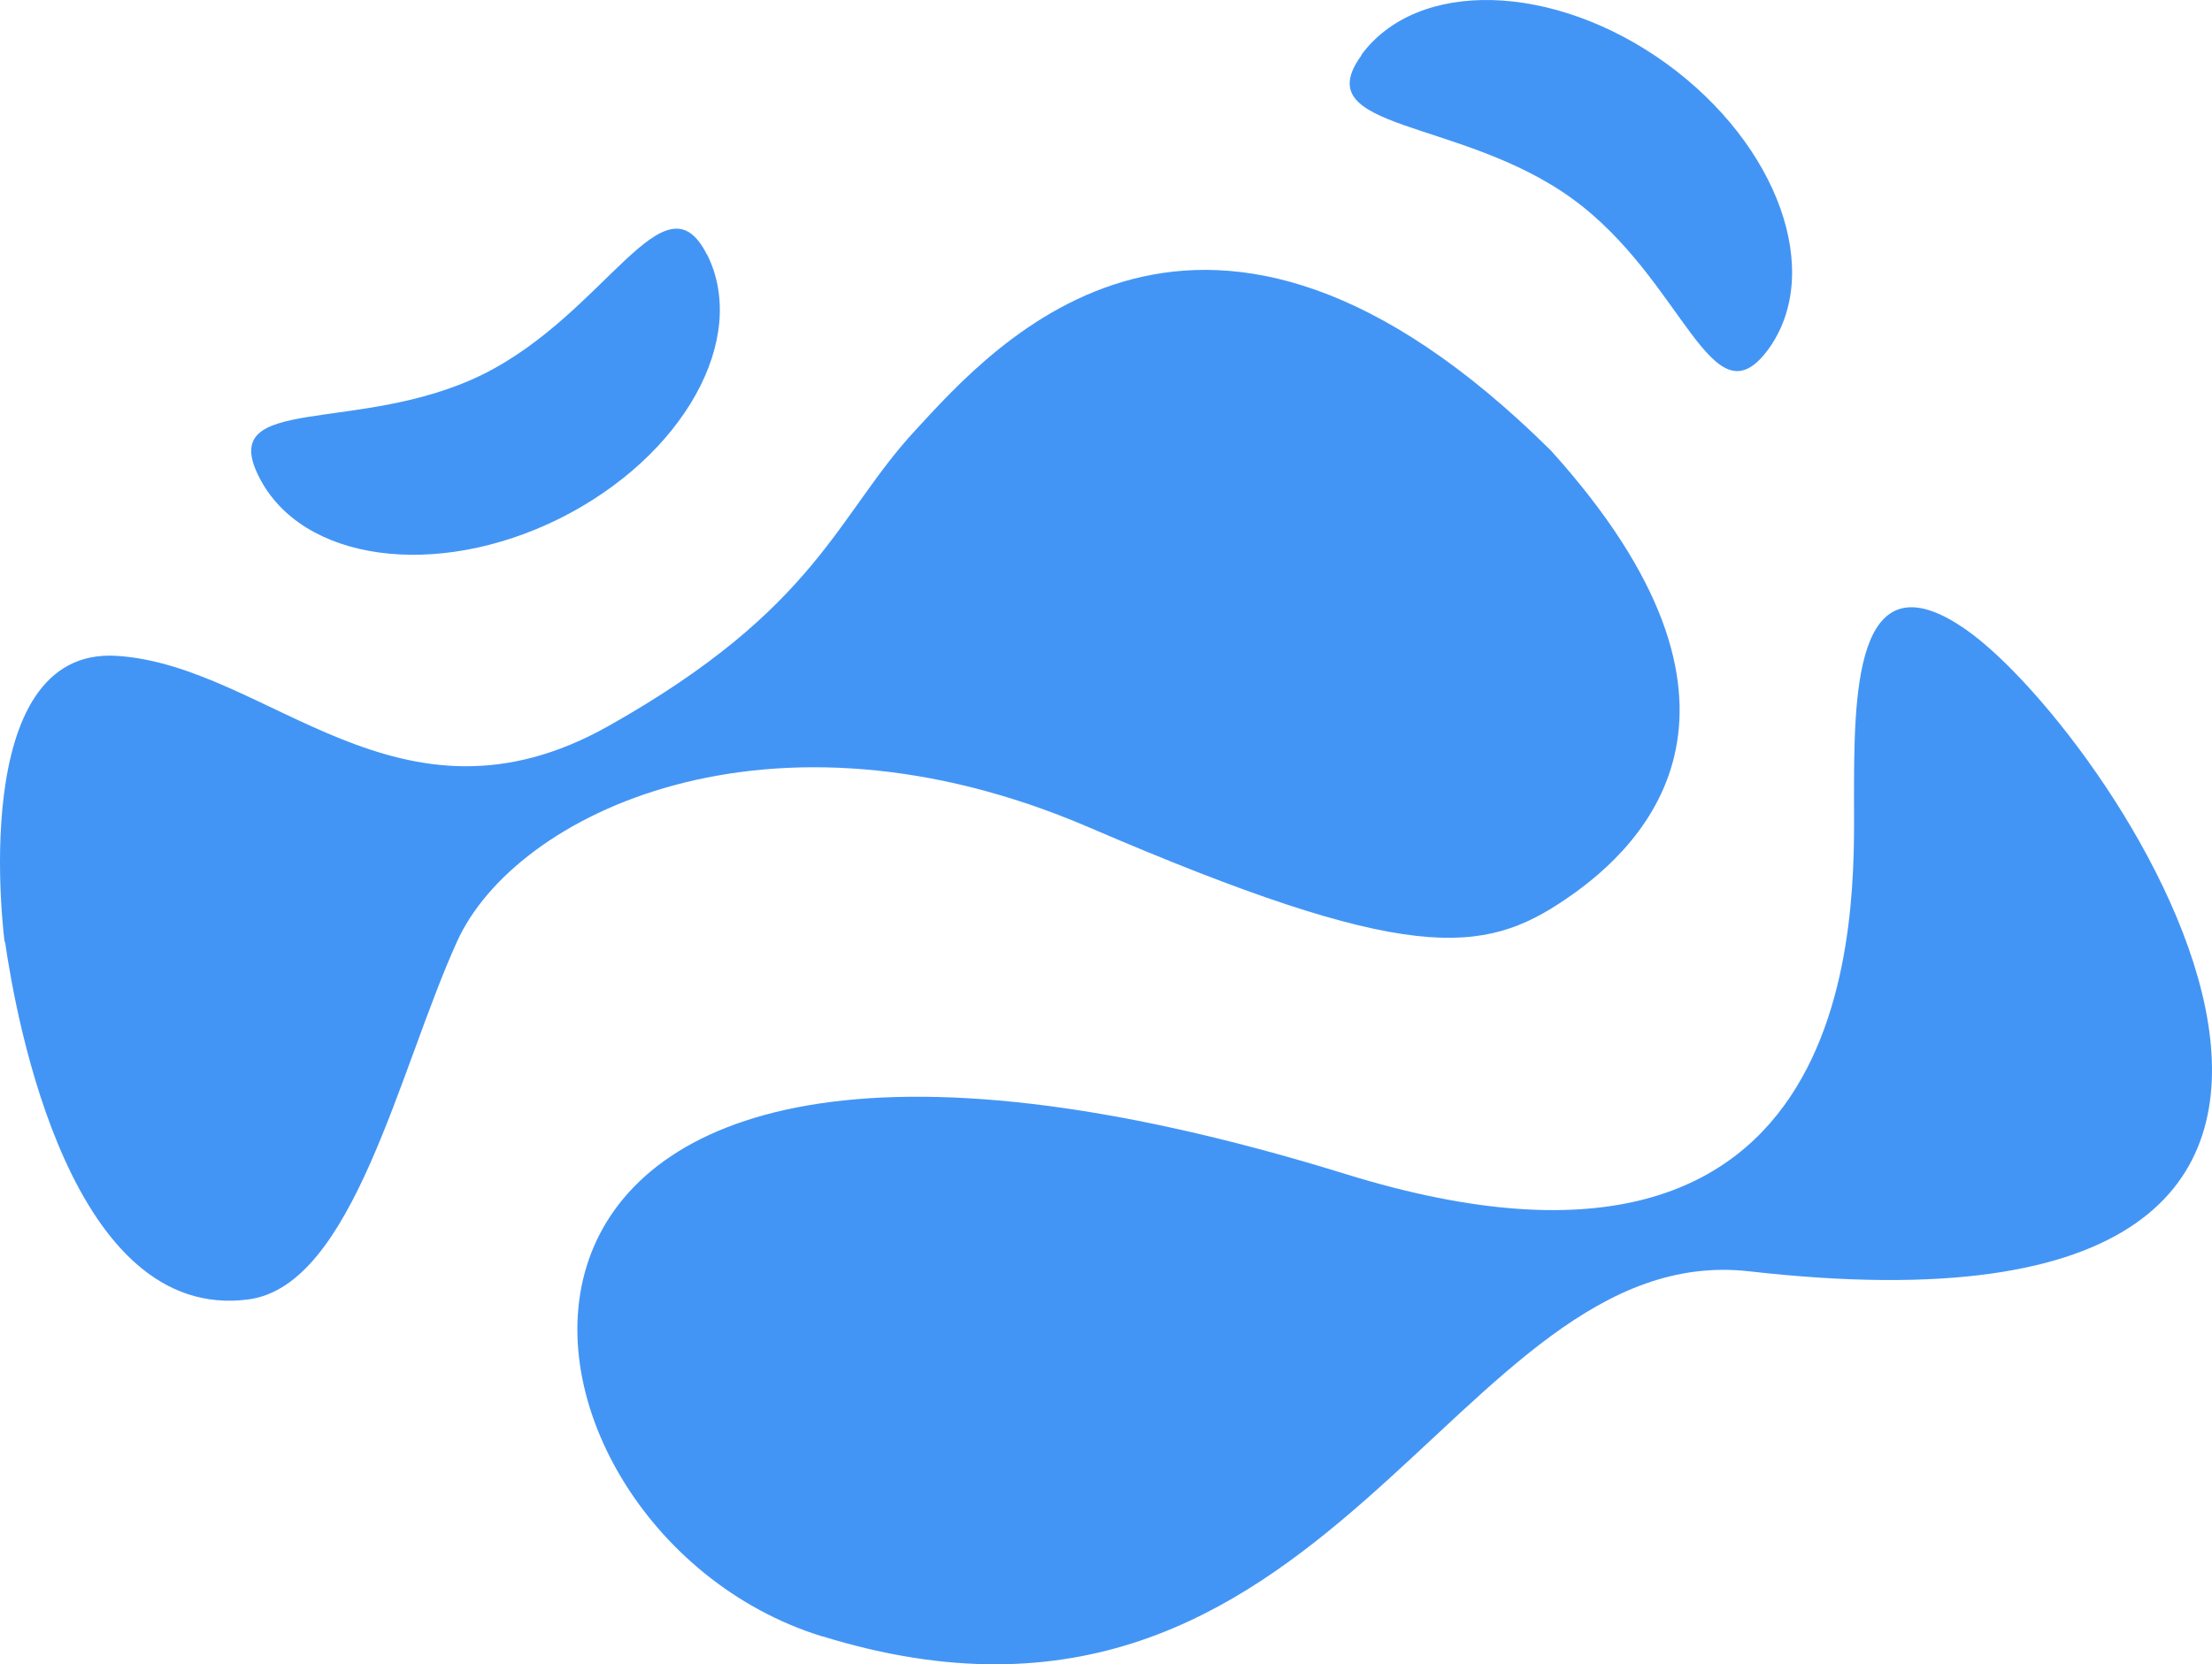 <?xml version="1.0" encoding="UTF-8"?> <svg xmlns="http://www.w3.org/2000/svg" width="590" height="444" viewBox="0 0 590 444" fill="none"> <path d="M1.228 251.233C1.228 251.233 -9.278 172.377 31.166 174.968C71.723 177.559 106.293 225.211 162.328 193.668C218.362 162.126 223.107 137.455 244.233 114.699C265.246 91.944 320.942 28.296 413.692 120.219C475.037 188.148 439.789 224.873 417.646 239.855C395.617 254.838 375.734 257.429 290.439 220.705C205.257 184.093 137.248 217.1 121.883 251.233C106.406 285.367 94.205 342.931 66.301 346.649C18.965 352.957 4.391 272.412 1.341 251.233H1.228Z" fill="#4395F5"></path> <path d="M219.489 436.57C355.081 478.329 387.424 330.03 466.698 339.171C675.911 362.985 564.293 195.838 524.373 167.961C494.292 146.969 494.518 186.019 494.518 213.783C494.518 241.547 498.589 356.439 358.926 313.213C101.764 233.646 125.965 407.904 219.375 436.57H219.489Z" fill="#4395F5"></path> <path d="M363.071 14.695C378.078 -5.751 414.458 -4.735 444.471 16.954C474.371 38.643 486.535 72.758 471.642 93.205C456.522 113.764 449.246 74.679 419.346 52.99C389.446 31.301 348.178 35.141 363.185 14.695H363.071Z" fill="#4395F5"></path> <path d="M188.564 67.82C199.879 90.308 182.34 121.79 149.298 138.318C116.256 154.733 80.385 149.786 69.07 127.187C57.641 104.699 95.775 116.168 128.817 99.865C161.859 83.449 177.248 45.446 188.564 67.933V67.82Z" fill="#4395F5"></path> </svg> 
